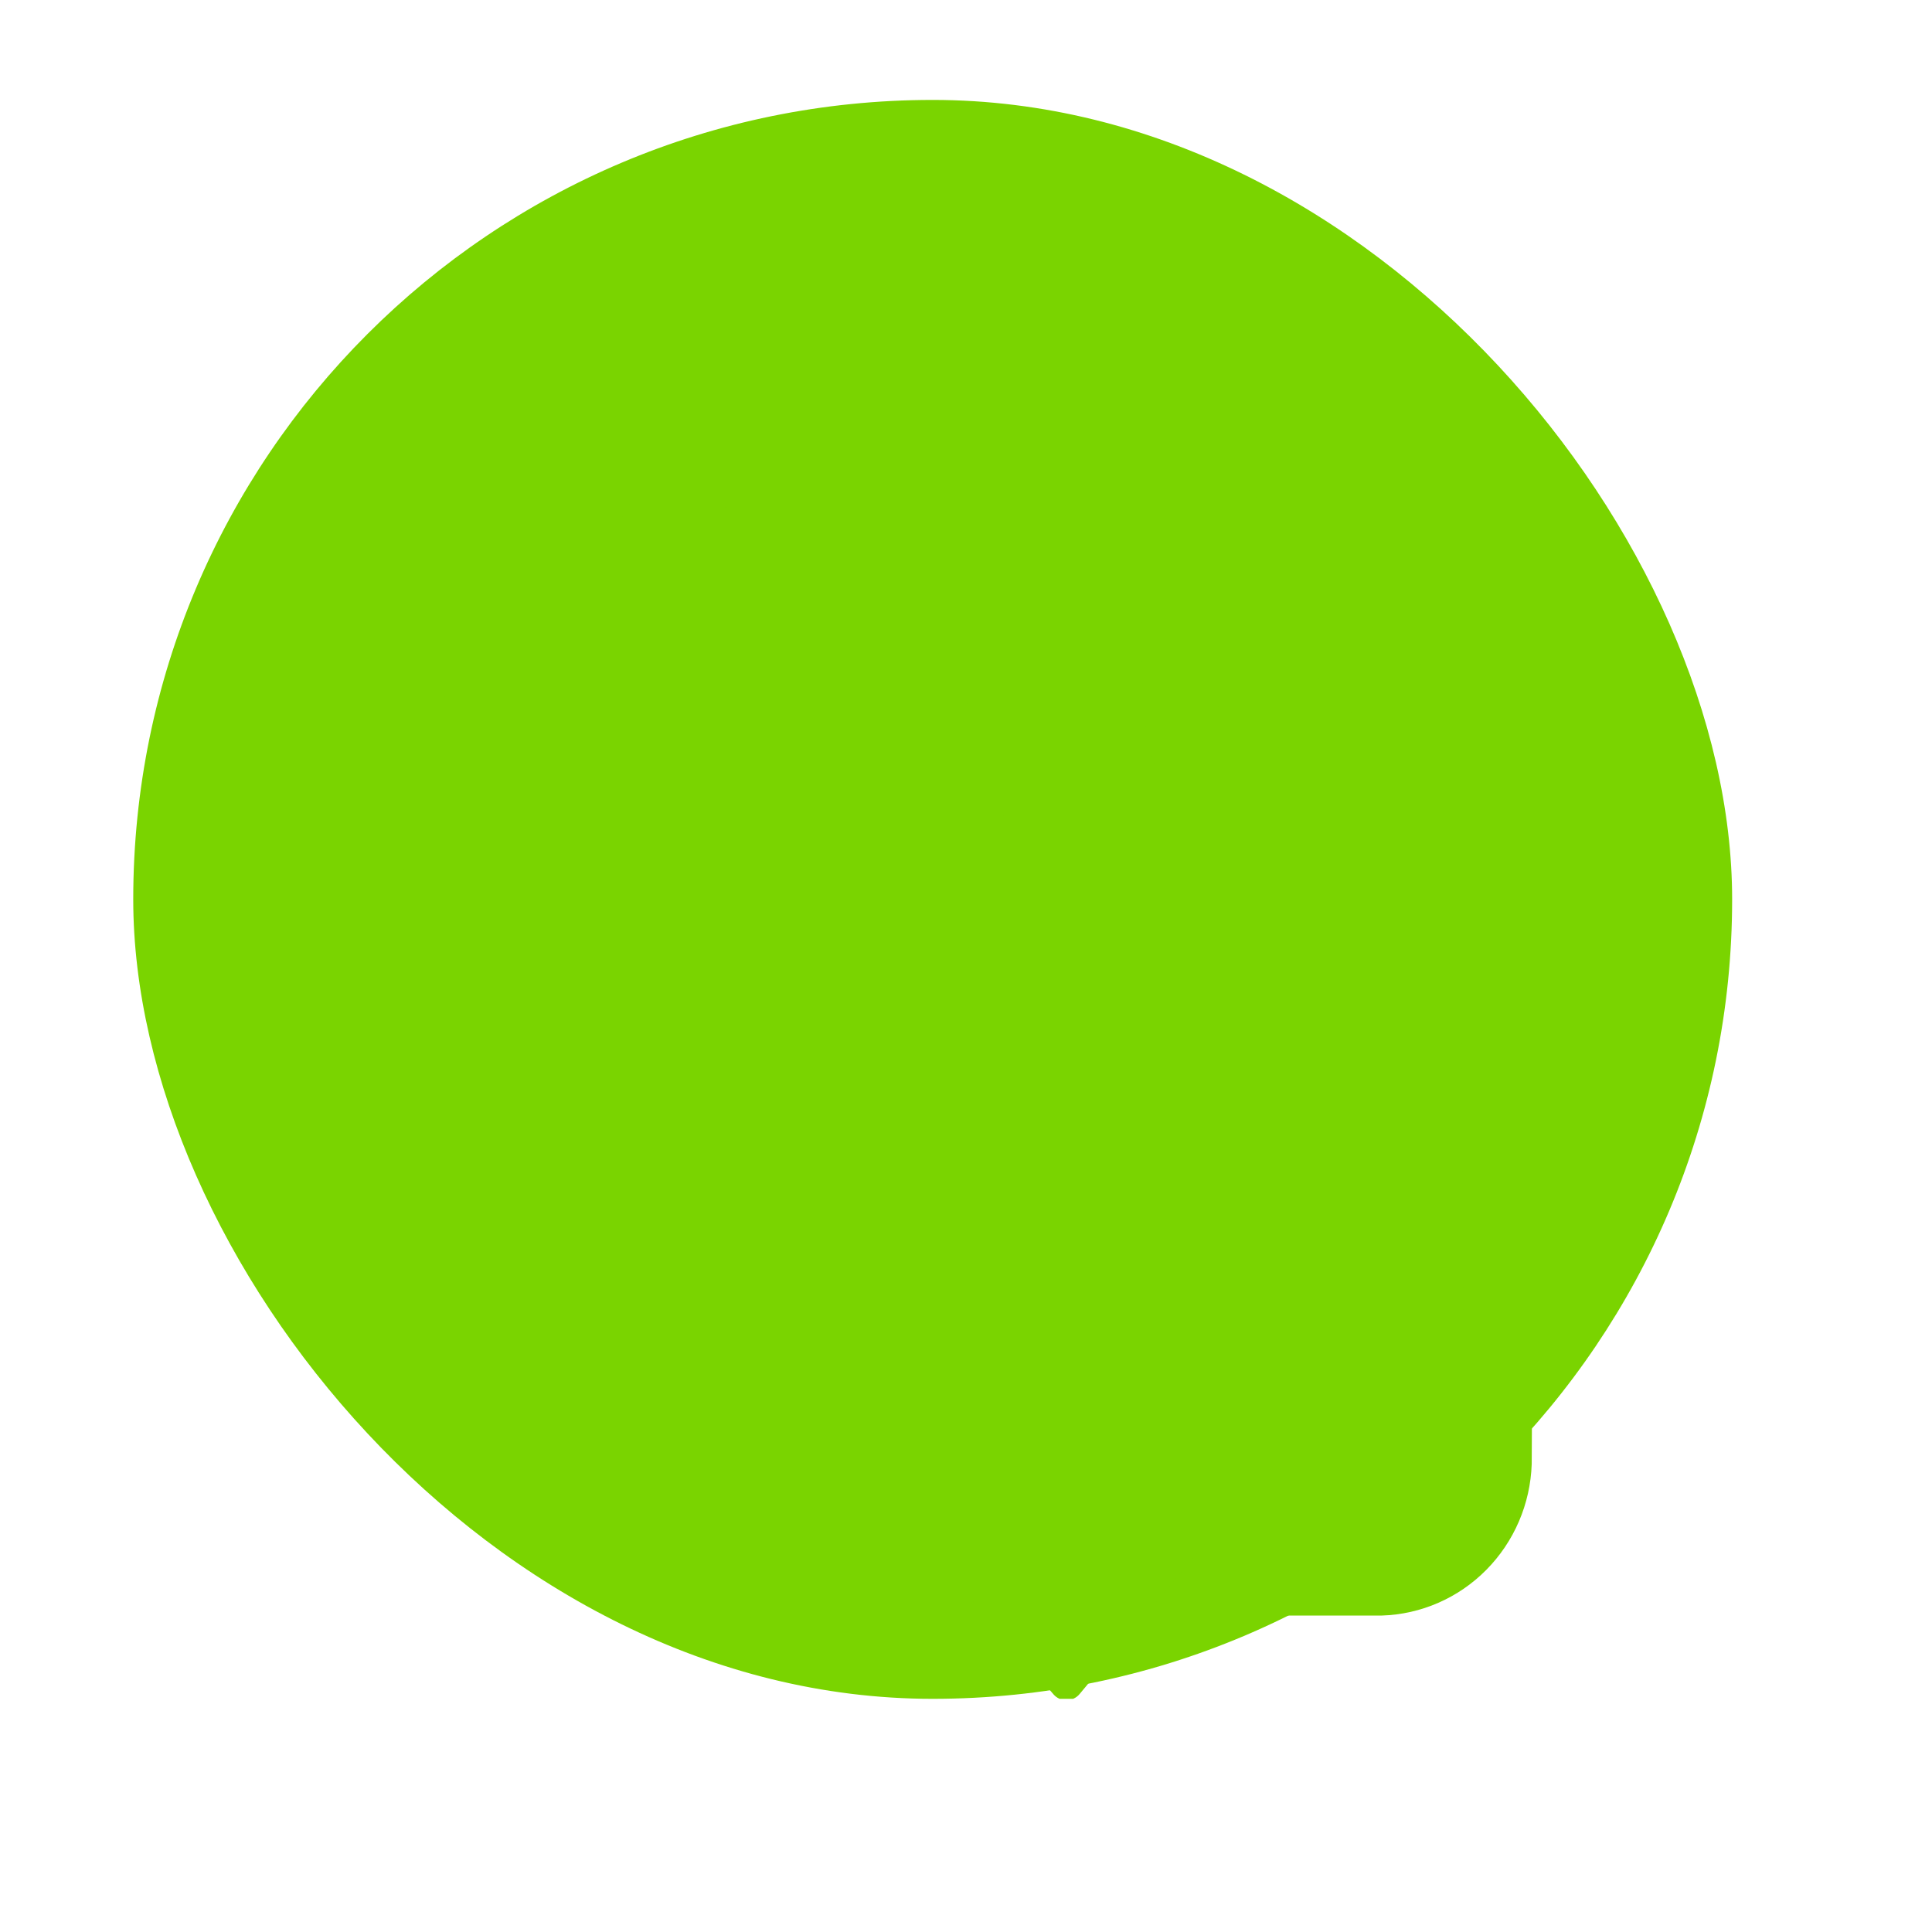 <svg width="58" height="58" viewBox="0 0 58 58" fill="none" xmlns="http://www.w3.org/2000/svg">
<rect x="4" y="3" width="48" height="48" rx="24" fill="#7AD40033"/>
<g clip-path="url(#clip0_4112_22727)">
<path d="M21.343 27.562C21.343 25.677 21.343 23.835 21.343 22.099C20.295 22.023 19.243 22.009 18.193 22.058V27.467C19.237 27.502 20.287 27.58 21.343 27.562Z" fill="#7AD400"/>
<path d="M26.076 46.25H25.883C24.762 46.25 23.384 46.25 22.422 46.25C20.985 46.25 20.34 44.842 20.34 43.397C20.34 39.498 20.34 34.796 20.34 29.898H18.188C18.188 33.78 18.188 40.318 18.188 43.908C18.209 45.12 18.686 46.277 19.521 47.145C20.356 48.012 21.486 48.523 22.68 48.575C24.581 48.575 26.399 48.575 28.721 48.575L26.076 46.25Z" fill="#7AD400"/>
<path d="M46.018 24.088C46.018 23.837 45.966 23.588 45.865 23.359C45.764 23.13 45.616 22.924 45.431 22.757C42.389 19.674 39.343 16.585 36.293 13.49C36.096 13.293 35.861 13.138 35.603 13.036C35.345 12.934 35.069 12.886 34.792 12.896C31.689 12.896 25.994 12.896 22.88 12.896C22.259 12.896 21.644 13.021 21.071 13.263C20.498 13.506 19.978 13.862 19.541 14.309C19.105 14.757 18.76 15.289 18.528 15.872C18.296 16.456 18.18 17.081 18.188 17.71V19.577H20.34V18.21C20.34 18.026 20.34 17.841 20.34 17.657C20.381 16.765 20.927 15.236 21.836 15.231C24.422 15.231 31.654 15.361 34.246 15.361C34.246 16.045 34.246 17.615 34.282 18.323C34.248 19.513 34.287 20.704 34.399 21.889C34.704 23.987 35.842 24.689 37.918 24.724C39.379 24.754 40.851 24.724 42.293 24.724L43.877 24.582V30.526C43.877 33.527 43.959 41.047 43.959 44.054C43.959 45.38 42.334 46.123 41.027 46.123H37.865L35.109 48.5C37.531 48.5 39.508 48.5 41.484 48.5C42.663 48.463 43.785 47.973 44.62 47.128C45.456 46.284 45.943 45.148 45.983 43.953C46.018 38.526 46.018 29.503 46.018 24.088ZM37.719 22.37C37.39 22.311 37.092 22.136 36.878 21.876C36.663 21.616 36.546 21.288 36.546 20.95C36.546 20.142 36.358 17.805 36.358 16.962L41.578 22.448C40.293 22.571 38.998 22.545 37.719 22.37Z" fill="#7AD400"/>
<path d="M22 20.5C24.158 20.5 25.519 20.5 27.689 20.5C29.161 20.5 30.152 22.319 30.135 24.869C30.117 27.419 29.126 29.107 27.689 29.119C23.349 29.119 18.721 29.119 14.375 29.119C13.009 29.119 12.029 27.336 12.029 24.875C12.029 22.414 12.997 20.512 14.405 20.5C16.557 20.482 19.818 20.5 22 20.5Z" fill="#7AD400"/>
<path d="M29.671 40.098V45.233H27.912C27.812 45.234 27.715 45.264 27.631 45.318C27.547 45.373 27.481 45.451 27.44 45.543C27.398 45.635 27.384 45.737 27.398 45.837C27.412 45.937 27.454 46.031 27.519 46.107L31.624 50.862C31.673 50.92 31.733 50.965 31.801 50.996C31.869 51.027 31.943 51.042 32.017 51.041C32.092 51.041 32.166 51.024 32.234 50.992C32.301 50.961 32.362 50.914 32.41 50.856L36.328 46.155C36.395 46.081 36.439 45.988 36.453 45.888C36.468 45.789 36.453 45.687 36.41 45.596C36.368 45.506 36.302 45.429 36.219 45.376C36.136 45.322 36.039 45.294 35.941 45.293H34.181V40.169C34.181 40.03 34.127 39.896 34.031 39.797C33.934 39.698 33.803 39.642 33.665 39.64H30.228C30.095 39.63 29.963 39.672 29.86 39.757C29.756 39.842 29.689 39.964 29.671 40.098V40.098Z" fill="#7AD400"/>
</g>
<defs>
<clipPath id="clip0_4112_22727">
<rect width="34" height="38" fill="white" transform="translate(12 13)"/>
</clipPath>
</defs>
</svg>
